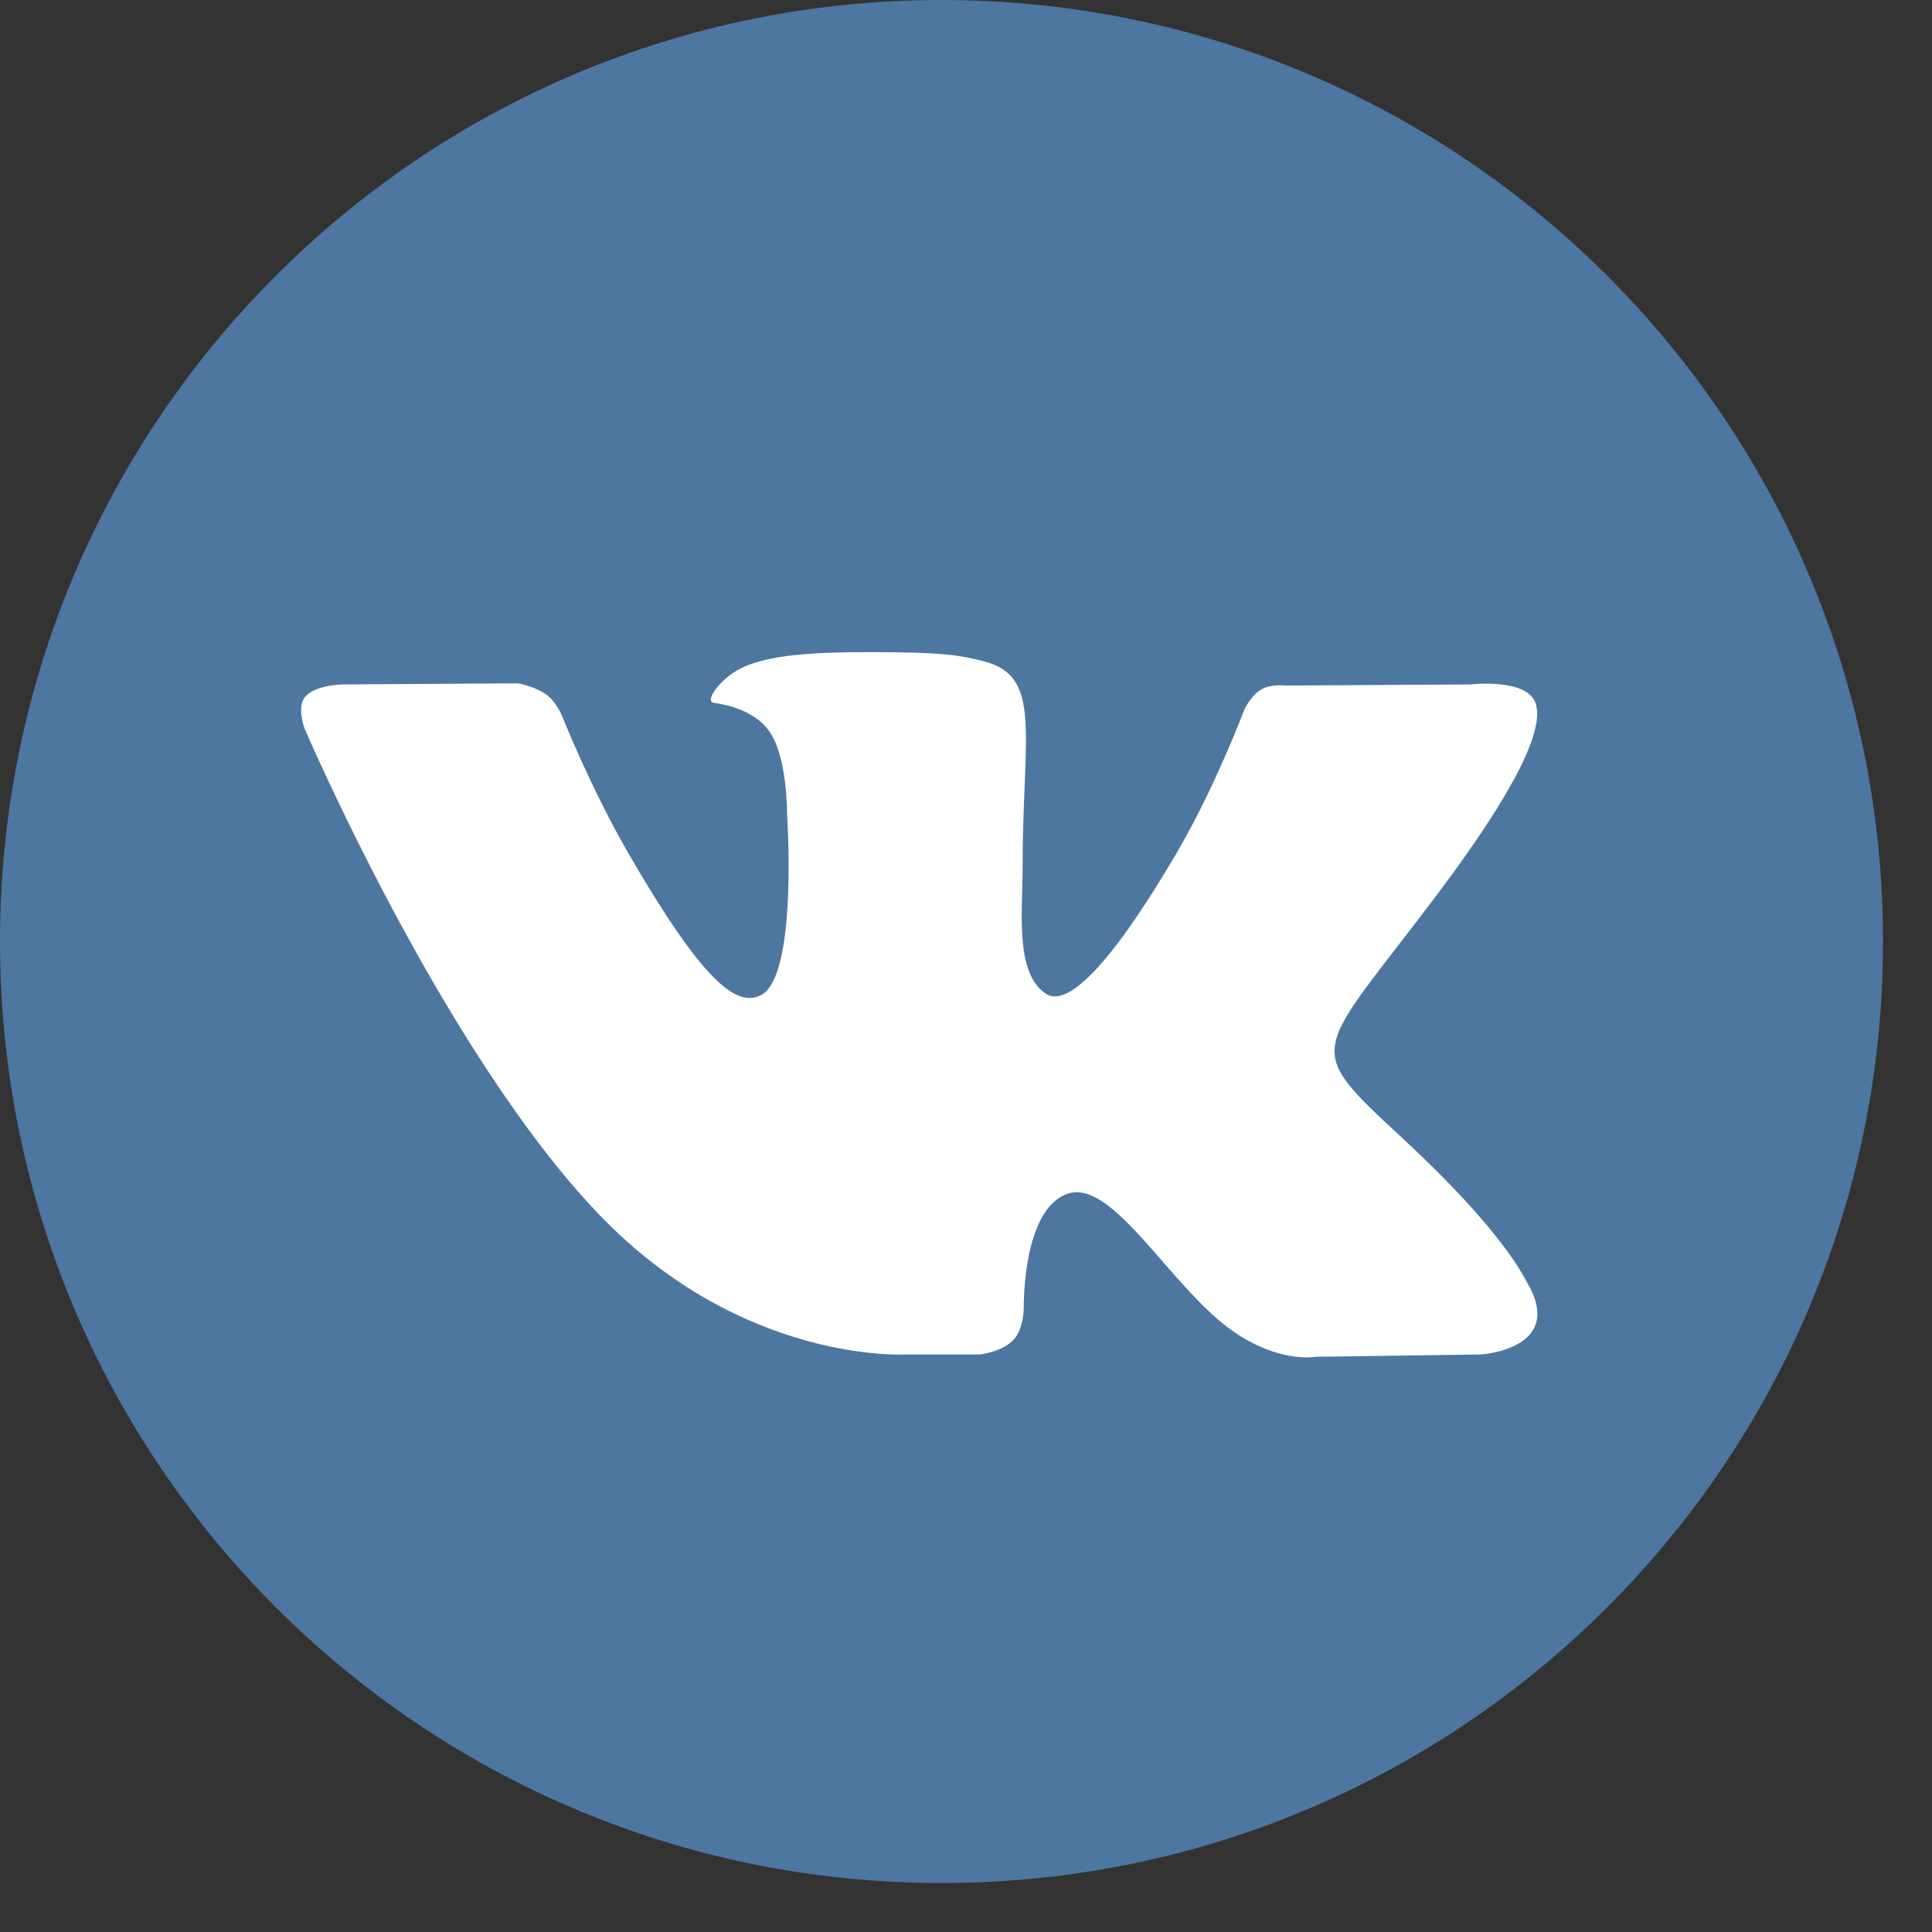 <svg width="38" height="38" viewBox="0 0 38 38" fill="none" xmlns="http://www.w3.org/2000/svg">
<rect x="0" y="0" width="38" height="38" fill="#333333" stroke="none"/>
<path d="M18.518 37.037C28.746 37.037 37.037 28.746 37.037 18.518C37.037 8.291 28.746 0 18.518 0C8.291 0 0 8.291 0 18.518C0 28.746 8.291 37.037 18.518 37.037Z" fill="#4D76A1"/>
<path fill-rule="evenodd" clip-rule="evenodd" d="M17.819 26.641H19.273C19.273 26.641 19.712 26.592 19.936 26.351C20.142 26.129 20.136 25.712 20.136 25.712C20.136 25.712 20.107 23.762 21.012 23.475C21.905 23.192 23.05 25.36 24.265 26.193C25.183 26.824 25.881 26.686 25.881 26.686L29.128 26.641C29.128 26.641 30.827 26.536 30.022 25.2C29.956 25.091 29.552 24.212 27.607 22.407C25.571 20.517 25.844 20.822 28.297 17.553C29.79 15.562 30.387 14.347 30.201 13.826C30.023 13.331 28.924 13.462 28.924 13.462L25.268 13.484C25.268 13.484 24.997 13.447 24.796 13.568C24.6 13.685 24.473 13.96 24.473 13.96C24.473 13.96 23.895 15.501 23.123 16.811C21.495 19.576 20.844 19.721 20.578 19.55C19.959 19.15 20.113 17.943 20.113 17.085C20.113 14.406 20.519 13.289 19.322 12.999C18.924 12.903 18.632 12.84 17.615 12.83C16.311 12.816 15.207 12.834 14.581 13.14C14.165 13.344 13.845 13.798 14.04 13.824C14.282 13.856 14.829 13.971 15.119 14.367C15.494 14.876 15.481 16.021 15.481 16.021C15.481 16.021 15.696 19.175 14.978 19.567C14.485 19.835 13.809 19.287 12.357 16.779C11.614 15.494 11.052 14.074 11.052 14.074C11.052 14.074 10.944 13.808 10.751 13.666C10.516 13.494 10.189 13.44 10.189 13.44L6.715 13.462C6.715 13.462 6.193 13.477 6.002 13.704C5.831 13.905 5.988 14.323 5.988 14.323C5.988 14.323 8.708 20.686 11.788 23.893C14.612 26.834 17.819 26.641 17.819 26.641Z" fill="white"/>
</svg>
